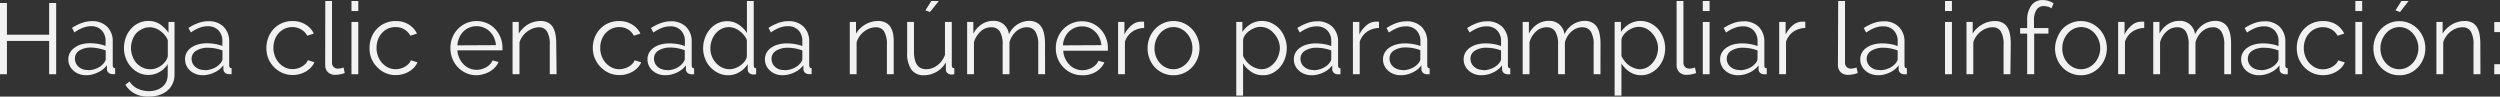 <svg xmlns="http://www.w3.org/2000/svg" viewBox="0 0 498.48 19.26"><rect x="0" y="0" width="498.48" height="19.26" fill="#333333" stroke="none"/><g id="Capa_2" data-name="Capa 2"><g id="Capa_1-2" data-name="Capa 1"><path d="M13,2.9V17.1H11.6V10.46H3.18V17.1H1.8V2.9H3.18V9.22H11.6V2.9Z" transform="translate(-1.8 -2.3)" fill="#f2f2f2"/><path d="M19,17.3a4,4,0,0,1-1.46-.25,3.46,3.46,0,0,1-1.13-.69,3.08,3.08,0,0,1-.73-1,3,3,0,0,1-.26-1.22,2.73,2.73,0,0,1,.32-1.31,3,3,0,0,1,.9-1A4.36,4.36,0,0,1,18,11.15a6.69,6.69,0,0,1,1.79-.23,9.89,9.89,0,0,1,1.6.14,7,7,0,0,1,1.46.4v-.94a3,3,0,0,0-.79-2.19A2.85,2.85,0,0,0,20,7.52a4.67,4.67,0,0,0-1.67.32,7.86,7.86,0,0,0-1.69.92l-.48-.9a9.34,9.34,0,0,1,2-1,5.88,5.88,0,0,1,2-.34,4.14,4.14,0,0,1,3,1.1,4.05,4.05,0,0,1,1.12,3v4.7c0,.37.16.56.48.56v1.2l-.3,0h-.24a1.21,1.21,0,0,1-.73-.24,1,1,0,0,1-.37-.72l0-.82a4.54,4.54,0,0,1-1.79,1.43A5.34,5.34,0,0,1,19,17.3Zm.34-1a4.41,4.41,0,0,0,1.79-.39,3.57,3.57,0,0,0,1.41-1.07,2.55,2.55,0,0,0,.24-.39.87.87,0,0,0,.1-.39v-1.7a8.27,8.27,0,0,0-1.42-.4A8,8,0,0,0,20,11.78a4.33,4.33,0,0,0-2.37.59A1.84,1.84,0,0,0,16.74,14a2.14,2.14,0,0,0,.16.82,2.05,2.05,0,0,0,.49.72,2.57,2.57,0,0,0,.81.52A3,3,0,0,0,19.34,16.26Z" transform="translate(-1.8 -2.3)" fill="#f2f2f2"/><path d="M31.42,17.24a4.29,4.29,0,0,1-2-.45,5.13,5.13,0,0,1-1.54-1.19,5.48,5.48,0,0,1-1-1.7,5.59,5.59,0,0,1-.36-2,6.25,6.25,0,0,1,.35-2.07,5.18,5.18,0,0,1,1-1.73,4.91,4.91,0,0,1,1.53-1.18,4.42,4.42,0,0,1,2-.44,4,4,0,0,1,2.32.67,6.58,6.58,0,0,1,1.68,1.69V6.68H36.6V17.14a4.29,4.29,0,0,1-.41,1.91,4.07,4.07,0,0,1-1.1,1.39,4.75,4.75,0,0,1-1.63.84,6.82,6.82,0,0,1-2,.28,5.64,5.64,0,0,1-2.88-.64,5.14,5.14,0,0,1-1.78-1.72l.84-.66A3.69,3.69,0,0,0,29.3,20a5.21,5.21,0,0,0,2.18.47,4.94,4.94,0,0,0,1.45-.21,3.59,3.59,0,0,0,1.2-.62,2.9,2.9,0,0,0,.81-1,3.38,3.38,0,0,0,.3-1.47V15.08a4.47,4.47,0,0,1-1.65,1.58A4.33,4.33,0,0,1,31.42,17.24Zm.38-1.14A3.24,3.24,0,0,0,33,15.88a4,4,0,0,0,1.84-1.42,2.7,2.7,0,0,0,.42-.94V10.3a4.05,4.05,0,0,0-.61-1,4.49,4.49,0,0,0-.87-.82,4.05,4.05,0,0,0-1-.54,3.34,3.34,0,0,0-1.11-.2,3.16,3.16,0,0,0-1.56.37A3.88,3.88,0,0,0,28.9,9a4.35,4.35,0,0,0-.73,1.36,4.82,4.82,0,0,0-.25,1.54,4.33,4.33,0,0,0,.3,1.6A4.19,4.19,0,0,0,29,14.87a3.91,3.91,0,0,0,1.23.9A3.56,3.56,0,0,0,31.8,16.1Z" transform="translate(-1.8 -2.3)" fill="#f2f2f2"/><path d="M42.28,17.3a4,4,0,0,1-1.46-.25,3.46,3.46,0,0,1-1.13-.69,3.08,3.08,0,0,1-.73-1,3,3,0,0,1-.26-1.22A2.73,2.73,0,0,1,39,12.81a3,3,0,0,1,.9-1,4.36,4.36,0,0,1,1.39-.65,6.69,6.69,0,0,1,1.79-.23,9.89,9.89,0,0,1,1.6.14,7,7,0,0,1,1.46.4v-.94a3,3,0,0,0-.79-2.19,2.85,2.85,0,0,0-2.13-.81,4.67,4.67,0,0,0-1.67.32,7.86,7.86,0,0,0-1.69.92l-.48-.9a9.34,9.34,0,0,1,2-1,5.88,5.88,0,0,1,2-.34,4.14,4.14,0,0,1,3,1.1,4.05,4.05,0,0,1,1.12,3v4.7c0,.37.16.56.48.56v1.2l-.3,0h-.24a1.21,1.21,0,0,1-.73-.24,1,1,0,0,1-.37-.72l0-.82a4.54,4.54,0,0,1-1.79,1.43A5.34,5.34,0,0,1,42.28,17.3Zm.34-1a4.41,4.41,0,0,0,1.79-.39,3.57,3.57,0,0,0,1.41-1.07,2.55,2.55,0,0,0,.24-.39.87.87,0,0,0,.1-.39v-1.7a8.27,8.27,0,0,0-1.42-.4,8,8,0,0,0-1.44-.14,4.33,4.33,0,0,0-2.37.59A1.84,1.84,0,0,0,40,14a2.14,2.14,0,0,0,.16.82,2.05,2.05,0,0,0,.49.72,2.57,2.57,0,0,0,.81.52A3,3,0,0,0,42.62,16.26Z" transform="translate(-1.8 -2.3)" fill="#f2f2f2"/><path d="M54.92,11.86a5.77,5.77,0,0,1,.38-2.08,5.21,5.21,0,0,1,1.07-1.71A5,5,0,0,1,58,6.92a5.24,5.24,0,0,1,2.12-.42,4.82,4.82,0,0,1,2.58.67A4.32,4.32,0,0,1,64.38,9l-1.32.42a3.19,3.19,0,0,0-1.22-1.25A3.42,3.42,0,0,0,60.1,7.7,3.56,3.56,0,0,0,58.61,8a3.7,3.7,0,0,0-1.2.87,3.94,3.94,0,0,0-.8,1.31,4.71,4.71,0,0,0-.29,1.66,4.57,4.57,0,0,0,.3,1.66,4.18,4.18,0,0,0,.82,1.35,3.94,3.94,0,0,0,1.21.9,3.36,3.36,0,0,0,1.47.33,3.76,3.76,0,0,0,1-.14,3.52,3.52,0,0,0,.91-.39,3.48,3.48,0,0,0,.72-.57,1.83,1.83,0,0,0,.42-.68l1.32.4a3.48,3.48,0,0,1-.64,1,4.42,4.42,0,0,1-1,.82,5.1,5.1,0,0,1-1.26.54,5.25,5.25,0,0,1-1.43.19,5,5,0,0,1-2.1-.43,5.18,5.18,0,0,1-1.66-1.18A5.46,5.46,0,0,1,55.31,14,5.6,5.6,0,0,1,54.92,11.86Z" transform="translate(-1.8 -2.3)" fill="#f2f2f2"/><path d="M66.66,2.5H68V14.74a1.26,1.26,0,0,0,.32.91,1.19,1.19,0,0,0,.9.33,2.68,2.68,0,0,0,.52-.06,3.05,3.05,0,0,0,.56-.16l.24,1.1a4.37,4.37,0,0,1-.93.26,5.12,5.12,0,0,1-.95.1,2,2,0,0,1-1.48-.53,2,2,0,0,1-.54-1.49Z" transform="translate(-1.8 -2.3)" fill="#f2f2f2"/><path d="M71.88,4.5v-2h1.36v2Zm0,12.6V6.68h1.36V17.1Z" transform="translate(-1.8 -2.3)" fill="#f2f2f2"/><path d="M75.48,11.86a5.77,5.77,0,0,1,.38-2.08,5.21,5.21,0,0,1,1.07-1.71,5,5,0,0,1,1.65-1.15A5.24,5.24,0,0,1,80.7,6.5a4.82,4.82,0,0,1,2.58.67A4.32,4.32,0,0,1,84.94,9l-1.32.42A3.19,3.19,0,0,0,82.4,8.15a3.42,3.42,0,0,0-1.74-.45A3.56,3.56,0,0,0,79.17,8a3.7,3.7,0,0,0-1.2.87,3.94,3.94,0,0,0-.8,1.31,4.71,4.71,0,0,0-.29,1.66,4.57,4.57,0,0,0,.3,1.66A4.18,4.18,0,0,0,78,14.87a3.94,3.94,0,0,0,1.21.9,3.36,3.36,0,0,0,1.47.33,3.76,3.76,0,0,0,1-.14,3.52,3.52,0,0,0,.91-.39A3.48,3.48,0,0,0,83.3,15a1.83,1.83,0,0,0,.42-.68l1.32.4a3.48,3.48,0,0,1-.64,1,4.42,4.42,0,0,1-1,.82,5.1,5.1,0,0,1-1.26.54,5.25,5.25,0,0,1-1.43.19,5,5,0,0,1-2.1-.43A5.18,5.18,0,0,1,77,15.69,5.46,5.46,0,0,1,75.87,14,5.6,5.6,0,0,1,75.48,11.86Z" transform="translate(-1.8 -2.3)" fill="#f2f2f2"/><path d="M96.84,17.3a5,5,0,0,1-2.1-.43,5.18,5.18,0,0,1-1.66-1.18A5.46,5.46,0,0,1,92,14a5.6,5.6,0,0,1-.39-2.1A5.52,5.52,0,0,1,92,9.79a5.21,5.21,0,0,1,1.09-1.7,5.35,5.35,0,0,1,1.65-1.16,5.29,5.29,0,0,1,4.18,0,5.07,5.07,0,0,1,1.63,1.17,5.42,5.42,0,0,1,1.06,1.7,5.56,5.56,0,0,1,.38,2c0,.11,0,.21,0,.32a1.64,1.64,0,0,1,0,.22H93a4.37,4.37,0,0,0,.39,1.55,4.46,4.46,0,0,0,.84,1.23,3.55,3.55,0,0,0,1.18.81,3.62,3.62,0,0,0,1.43.29,3.86,3.86,0,0,0,1-.14,4,4,0,0,0,.92-.38,3.31,3.31,0,0,0,.75-.59,2.58,2.58,0,0,0,.51-.77l1.18.32a3.45,3.45,0,0,1-.68,1.05,4.59,4.59,0,0,1-1,.82,5.24,5.24,0,0,1-1.28.54A5.37,5.37,0,0,1,96.84,17.3Zm3.84-6a4.21,4.21,0,0,0-.39-1.53,4.12,4.12,0,0,0-.84-1.19,3.84,3.84,0,0,0-1.19-.78,3.84,3.84,0,0,0-2.88,0,3.7,3.7,0,0,0-2,2A4.46,4.46,0,0,0,93,11.34Z" transform="translate(-1.8 -2.3)" fill="#f2f2f2"/><path d="M112.78,17.1h-1.36V11.28a5.16,5.16,0,0,0-.54-2.7,1.85,1.85,0,0,0-1.68-.84A3.39,3.39,0,0,0,108,8a4.25,4.25,0,0,0-1.12.62,4.32,4.32,0,0,0-.91.95,4.14,4.14,0,0,0-.59,1.19V17.1H104V6.68h1.24V9a4.87,4.87,0,0,1,.79-1,5.24,5.24,0,0,1,1-.81,5.11,5.11,0,0,1,1.23-.52,5,5,0,0,1,1.35-.18,3.08,3.08,0,0,1,1.47.32,2.48,2.48,0,0,1,.95.9,4.24,4.24,0,0,1,.52,1.42,9.69,9.69,0,0,1,.16,1.86Z" transform="translate(-1.8 -2.3)" fill="#f2f2f2"/><path d="M120,11.86a5.77,5.77,0,0,1,.38-2.08,5.21,5.21,0,0,1,1.07-1.71,5,5,0,0,1,1.65-1.15,5.24,5.24,0,0,1,2.12-.42,4.82,4.82,0,0,1,2.58.67A4.32,4.32,0,0,1,129.5,9l-1.32.42A3.19,3.19,0,0,0,127,8.15a3.42,3.42,0,0,0-1.74-.45,3.56,3.56,0,0,0-1.49.32,3.7,3.7,0,0,0-1.2.87,3.94,3.94,0,0,0-.8,1.31,4.71,4.71,0,0,0-.29,1.66,4.57,4.57,0,0,0,.3,1.66,4.18,4.18,0,0,0,.82,1.35,3.94,3.94,0,0,0,1.21.9,3.36,3.36,0,0,0,1.47.33,3.76,3.76,0,0,0,1-.14,3.52,3.52,0,0,0,.91-.39,3.48,3.48,0,0,0,.72-.57,1.83,1.83,0,0,0,.42-.68l1.32.4a3.48,3.48,0,0,1-.64,1,4.42,4.42,0,0,1-1,.82,5.1,5.1,0,0,1-1.26.54,5.25,5.25,0,0,1-1.43.19,5,5,0,0,1-2.1-.43,5.18,5.18,0,0,1-1.66-1.18A5.46,5.46,0,0,1,120.43,14,5.6,5.6,0,0,1,120,11.86Z" transform="translate(-1.8 -2.3)" fill="#f2f2f2"/><path d="M134.48,17.3a4,4,0,0,1-1.46-.25,3.46,3.46,0,0,1-1.13-.69,3.08,3.08,0,0,1-.73-1,3,3,0,0,1-.26-1.22,2.73,2.73,0,0,1,.32-1.31,3,3,0,0,1,.9-1,4.36,4.36,0,0,1,1.39-.65,6.69,6.69,0,0,1,1.79-.23,9.89,9.89,0,0,1,1.6.14,7,7,0,0,1,1.46.4v-.94a3,3,0,0,0-.79-2.19,2.85,2.85,0,0,0-2.13-.81,4.67,4.67,0,0,0-1.67.32,7.86,7.86,0,0,0-1.69.92l-.48-.9a9.34,9.34,0,0,1,2-1,5.88,5.88,0,0,1,2-.34,4.14,4.14,0,0,1,3,1.1,4.05,4.05,0,0,1,1.12,3v4.7c0,.37.16.56.48.56v1.2l-.3,0h-.24a1.21,1.21,0,0,1-.73-.24,1,1,0,0,1-.37-.72l0-.82a4.54,4.54,0,0,1-1.79,1.43A5.34,5.34,0,0,1,134.48,17.3Zm.34-1a4.41,4.41,0,0,0,1.79-.39A3.57,3.57,0,0,0,138,14.8a2.55,2.55,0,0,0,.24-.39.87.87,0,0,0,.1-.39v-1.7a8.27,8.27,0,0,0-1.42-.4,8,8,0,0,0-1.44-.14,4.33,4.33,0,0,0-2.37.59,1.84,1.84,0,0,0-.91,1.63,2.14,2.14,0,0,0,.16.82,2.05,2.05,0,0,0,.49.72,2.57,2.57,0,0,0,.81.52A3,3,0,0,0,134.82,16.26Z" transform="translate(-1.8 -2.3)" fill="#f2f2f2"/><path d="M147,17.3a4.48,4.48,0,0,1-2-.45,5.25,5.25,0,0,1-2.63-2.9,5.58,5.58,0,0,1-.37-2,6.08,6.08,0,0,1,.36-2.09,5.55,5.55,0,0,1,1-1.73,4.76,4.76,0,0,1,1.5-1.17,4.22,4.22,0,0,1,1.91-.43,4.08,4.08,0,0,1,2.34.69,5.47,5.47,0,0,1,1.62,1.67V2.5h1.36V15.34c0,.37.16.56.48.56v1.2a3.36,3.36,0,0,1-.54.06,1.19,1.19,0,0,1-.82-.29.9.9,0,0,1-.32-.69v-1.1a4.77,4.77,0,0,1-1.69,1.62A4.35,4.35,0,0,1,147,17.3Zm.28-1.2a3.36,3.36,0,0,0,1.09-.2,4.27,4.27,0,0,0,1.06-.55,3.9,3.9,0,0,0,.85-.82,2.12,2.12,0,0,0,.44-1V10.3a3.34,3.34,0,0,0-.59-1,5,5,0,0,0-.88-.83,4,4,0,0,0-1-.56,3.27,3.27,0,0,0-2.62.16,3.74,3.74,0,0,0-1.17.95,4.43,4.43,0,0,0-.75,1.35,4.66,4.66,0,0,0-.27,1.56,4.33,4.33,0,0,0,.3,1.6,4.19,4.19,0,0,0,.82,1.33,4.1,4.1,0,0,0,1.23.91A3.43,3.43,0,0,0,147.28,16.1Z" transform="translate(-1.8 -2.3)" fill="#f2f2f2"/><path d="M157.9,17.3a4,4,0,0,1-1.46-.25,3.46,3.46,0,0,1-1.13-.69,3.08,3.08,0,0,1-.73-1,3,3,0,0,1-.26-1.22,2.73,2.73,0,0,1,.32-1.31,3,3,0,0,1,.9-1,4.36,4.36,0,0,1,1.39-.65,6.69,6.69,0,0,1,1.79-.23,9.89,9.89,0,0,1,1.6.14,7,7,0,0,1,1.46.4v-.94A3,3,0,0,0,161,8.33a2.85,2.85,0,0,0-2.13-.81,4.67,4.67,0,0,0-1.67.32,7.86,7.86,0,0,0-1.69.92l-.48-.9a9.34,9.34,0,0,1,2-1,5.88,5.88,0,0,1,2-.34,4.14,4.14,0,0,1,3,1.1,4.05,4.05,0,0,1,1.12,3v4.7c0,.37.16.56.48.56v1.2l-.3,0h-.24a1.21,1.21,0,0,1-.73-.24,1,1,0,0,1-.37-.72l0-.82a4.54,4.54,0,0,1-1.79,1.43A5.34,5.34,0,0,1,157.9,17.3Zm.34-1a4.41,4.41,0,0,0,1.79-.39,3.57,3.57,0,0,0,1.41-1.07,2.55,2.55,0,0,0,.24-.39.87.87,0,0,0,.1-.39v-1.7a8.27,8.27,0,0,0-1.42-.4,8,8,0,0,0-1.44-.14,4.33,4.33,0,0,0-2.37.59,1.84,1.84,0,0,0-.91,1.63,2.14,2.14,0,0,0,.16.82,2.05,2.05,0,0,0,.49.72,2.57,2.57,0,0,0,.81.52A3,3,0,0,0,158.24,16.26Z" transform="translate(-1.8 -2.3)" fill="#f2f2f2"/><path d="M180,17.1h-1.36V11.28a5.16,5.16,0,0,0-.54-2.7,1.85,1.85,0,0,0-1.68-.84,3.39,3.39,0,0,0-1.2.22,4.25,4.25,0,0,0-1.12.62,4.32,4.32,0,0,0-.91.95,4.14,4.14,0,0,0-.59,1.19V17.1h-1.36V6.68h1.24V9a4.87,4.87,0,0,1,.79-1,5.24,5.24,0,0,1,1.05-.81,5.11,5.11,0,0,1,1.23-.52,5,5,0,0,1,1.35-.18,3.08,3.08,0,0,1,1.47.32,2.48,2.48,0,0,1,1,.9,4.24,4.24,0,0,1,.52,1.42A9.69,9.69,0,0,1,180,11Z" transform="translate(-1.8 -2.3)" fill="#f2f2f2"/><path d="M186,17.3a2.91,2.91,0,0,1-2.48-1.13,5.62,5.62,0,0,1-.84-3.37V6.68h1.36v5.88c0,2.36.81,3.54,2.42,3.54a3.69,3.69,0,0,0,2.25-.78,4.42,4.42,0,0,0,.88-.9,4.59,4.59,0,0,0,.63-1.18V6.68h1.36v8.66c0,.37.17.56.5.56v1.2a4.44,4.44,0,0,1-.56.06,1.16,1.16,0,0,1-.79-.28.89.89,0,0,1-.33-.7V14.74a5.11,5.11,0,0,1-1.86,1.89A5,5,0,0,1,186,17.3Zm1.22-12.6-.9-.34,1.18-1.86H189Z" transform="translate(-1.8 -2.3)" fill="#f2f2f2"/><path d="M210.18,17.1h-1.36V11.28a4.94,4.94,0,0,0-.57-2.68,1.94,1.94,0,0,0-1.73-.86,2.85,2.85,0,0,0-1.13.22,3.52,3.52,0,0,0-1,.62,4.34,4.34,0,0,0-.79.95,4.52,4.52,0,0,0-.52,1.21V17.1h-1.36V11.28a5,5,0,0,0-.56-2.7,1.92,1.92,0,0,0-1.72-.84,3,3,0,0,0-2.1.82A4.65,4.65,0,0,0,196,10.72V17.1h-1.36V6.68h1.24V9a5,5,0,0,1,1.68-1.87,4.12,4.12,0,0,1,2.3-.67,3,3,0,0,1,2.12.74,3.13,3.13,0,0,1,1,1.94,4.46,4.46,0,0,1,4-2.68,3.19,3.19,0,0,1,1.47.32,2.52,2.52,0,0,1,1,.91A4.12,4.12,0,0,1,210,9.15a9.47,9.47,0,0,1,.17,1.85Z" transform="translate(-1.8 -2.3)" fill="#f2f2f2"/><path d="M217.56,17.3a5,5,0,0,1-2.1-.43,5.18,5.18,0,0,1-1.66-1.18A5.46,5.46,0,0,1,212.71,14a5.6,5.6,0,0,1-.39-2.1,5.52,5.52,0,0,1,.39-2.07,5.24,5.24,0,0,1,2.74-2.86,5.29,5.29,0,0,1,4.18,0,5.07,5.07,0,0,1,1.63,1.17,5.49,5.49,0,0,1,1.44,3.74c0,.11,0,.21,0,.32a1.64,1.64,0,0,1,0,.22h-8.9a4.37,4.37,0,0,0,.39,1.55,4.46,4.46,0,0,0,.84,1.23,3.55,3.55,0,0,0,1.18.81,3.62,3.62,0,0,0,1.43.29,3.86,3.86,0,0,0,1-.14,4,4,0,0,0,.92-.38,3.31,3.31,0,0,0,.75-.59,2.58,2.58,0,0,0,.51-.77l1.18.32a3.45,3.45,0,0,1-.68,1.05,4.59,4.59,0,0,1-1,.82,5.24,5.24,0,0,1-1.28.54A5.37,5.37,0,0,1,217.56,17.3Zm3.84-6A4.21,4.21,0,0,0,221,9.81a4.12,4.12,0,0,0-.84-1.19A3.84,3.84,0,0,0,219,7.84a3.73,3.73,0,0,0-1.44-.28,3.66,3.66,0,0,0-1.44.28,3.84,3.84,0,0,0-1.19.78,3.65,3.65,0,0,0-.82,1.2,4.46,4.46,0,0,0-.37,1.52Z" transform="translate(-1.8 -2.3)" fill="#f2f2f2"/><path d="M229.94,7.88a4.3,4.3,0,0,0-2.4.76,3.83,3.83,0,0,0-1.44,2V17.1h-1.36V6.68H226v2.5a5.5,5.5,0,0,1,1.42-1.83,2.89,2.89,0,0,1,1.9-.73h.34l.26,0Z" transform="translate(-1.8 -2.3)" fill="#f2f2f2"/><path d="M235.78,17.3a5,5,0,0,1-2.09-.43,5.11,5.11,0,0,1-1.64-1.17A5.25,5.25,0,0,1,231,14a5.71,5.71,0,0,1-.38-2.06A5.57,5.57,0,0,1,231,9.84a5.45,5.45,0,0,1,1.08-1.72,5.14,5.14,0,0,1,1.64-1.18,4.89,4.89,0,0,1,2.07-.44,5,5,0,0,1,2.07.44,5.25,5.25,0,0,1,1.64,1.18,5.45,5.45,0,0,1,1.08,1.72,5.57,5.57,0,0,1,.39,2.08,5.51,5.51,0,0,1-.39,2.06,5.45,5.45,0,0,1-1.08,1.72,5.22,5.22,0,0,1-1.64,1.17A5,5,0,0,1,235.78,17.3ZM232,11.94a4.33,4.33,0,0,0,.29,1.63,4.2,4.2,0,0,0,.8,1.32,3.62,3.62,0,0,0,1.2.89,3.5,3.5,0,0,0,1.47.32,3.36,3.36,0,0,0,1.47-.33,3.94,3.94,0,0,0,1.21-.9,4.19,4.19,0,0,0,.82-1.33,4.61,4.61,0,0,0,0-3.27,4.24,4.24,0,0,0-.82-1.34,4,4,0,0,0-1.2-.9,3.29,3.29,0,0,0-1.46-.33,3.36,3.36,0,0,0-1.47.33,3.67,3.67,0,0,0-1.2.91,4.58,4.58,0,0,0-.81,1.35A4.48,4.48,0,0,0,232,11.94Z" transform="translate(-1.8 -2.3)" fill="#f2f2f2"/><path d="M253.64,17.3a4.14,4.14,0,0,1-2.34-.67,5.29,5.29,0,0,1-1.64-1.69v6.42H248.3V6.68h1.22v2a5.15,5.15,0,0,1,1.66-1.59,4.22,4.22,0,0,1,2.22-.61,4.44,4.44,0,0,1,2,.45A5,5,0,0,1,257,8.15a5.67,5.67,0,0,1,1,1.73,5.6,5.6,0,0,1,.37,2A6.22,6.22,0,0,1,258,14a5.37,5.37,0,0,1-1,1.72,4.76,4.76,0,0,1-1.5,1.17A4.22,4.22,0,0,1,253.64,17.3Zm-.38-1.2a3.19,3.19,0,0,0,1.52-.36,4,4,0,0,0,1.17-1,4.1,4.1,0,0,0,.75-1.34A4.8,4.8,0,0,0,257,11.9,4.42,4.42,0,0,0,255.84,9,4,4,0,0,0,254.61,8a3.43,3.43,0,0,0-1.53-.34,3,3,0,0,0-1.08.21,4.89,4.89,0,0,0-1.06.56,3.68,3.68,0,0,0-.85.82,2.18,2.18,0,0,0-.43,1v3.2a4.73,4.73,0,0,0,.61,1,4.4,4.4,0,0,0,.84.83,3.86,3.86,0,0,0,1,.55A3.36,3.36,0,0,0,253.26,16.1Z" transform="translate(-1.8 -2.3)" fill="#f2f2f2"/><path d="M263.36,17.3a4,4,0,0,1-1.46-.25,3.46,3.46,0,0,1-1.13-.69,3.08,3.08,0,0,1-.73-1,3,3,0,0,1-.26-1.22,2.73,2.73,0,0,1,.32-1.31,3,3,0,0,1,.9-1,4.36,4.36,0,0,1,1.39-.65,6.69,6.69,0,0,1,1.79-.23,9.89,9.89,0,0,1,1.6.14,7,7,0,0,1,1.46.4v-.94a3,3,0,0,0-.79-2.19,2.85,2.85,0,0,0-2.13-.81,4.67,4.67,0,0,0-1.67.32,7.86,7.86,0,0,0-1.69.92l-.48-.9a9.34,9.34,0,0,1,2-1,5.88,5.88,0,0,1,2-.34,4.14,4.14,0,0,1,3,1.1,4.05,4.05,0,0,1,1.12,3v4.7c0,.37.16.56.48.56v1.2l-.3,0h-.24a1.21,1.21,0,0,1-.73-.24,1,1,0,0,1-.37-.72l0-.82a4.54,4.54,0,0,1-1.79,1.43A5.34,5.34,0,0,1,263.36,17.3Zm.34-1a4.41,4.41,0,0,0,1.79-.39,3.57,3.57,0,0,0,1.41-1.07,2.55,2.55,0,0,0,.24-.39.87.87,0,0,0,.1-.39v-1.7a8.27,8.27,0,0,0-1.42-.4,8,8,0,0,0-1.44-.14,4.33,4.33,0,0,0-2.37.59A1.84,1.84,0,0,0,261.1,14a2.14,2.14,0,0,0,.16.82,2.05,2.05,0,0,0,.49.72,2.57,2.57,0,0,0,.81.52A3,3,0,0,0,263.7,16.26Z" transform="translate(-1.8 -2.3)" fill="#f2f2f2"/><path d="M276.76,7.88a4.3,4.3,0,0,0-2.4.76,3.83,3.83,0,0,0-1.44,2V17.1h-1.36V6.68h1.28v2.5a5.5,5.5,0,0,1,1.42-1.83,2.91,2.91,0,0,1,1.9-.73h.34l.26,0Z" transform="translate(-1.8 -2.3)" fill="#f2f2f2"/><path d="M281.14,17.3a4,4,0,0,1-1.46-.25,3.46,3.46,0,0,1-1.13-.69,2.94,2.94,0,0,1-.73-1,3,3,0,0,1-.26-1.22,2.73,2.73,0,0,1,.32-1.31,3,3,0,0,1,.9-1,4.36,4.36,0,0,1,1.39-.65,6.69,6.69,0,0,1,1.79-.23,9.89,9.89,0,0,1,1.6.14,7,7,0,0,1,1.46.4v-.94a3,3,0,0,0-.79-2.19,2.85,2.85,0,0,0-2.13-.81,4.67,4.67,0,0,0-1.67.32,7.86,7.86,0,0,0-1.69.92l-.48-.9a9.34,9.34,0,0,1,2-1,5.84,5.84,0,0,1,2-.34,4.15,4.15,0,0,1,3,1.1,4.09,4.09,0,0,1,1.12,3v4.7c0,.37.16.56.48.56v1.2l-.3,0h-.24a1.21,1.21,0,0,1-.73-.24,1,1,0,0,1-.37-.72l0-.82a4.54,4.54,0,0,1-1.79,1.43A5.34,5.34,0,0,1,281.14,17.3Zm.34-1a4.45,4.45,0,0,0,1.79-.39,3.57,3.57,0,0,0,1.41-1.07,2.55,2.55,0,0,0,.24-.39A1,1,0,0,0,285,14v-1.7a8.54,8.54,0,0,0-1.42-.4,8,8,0,0,0-1.44-.14,4.33,4.33,0,0,0-2.37.59,1.84,1.84,0,0,0-.91,1.63,2.14,2.14,0,0,0,.16.82,2.05,2.05,0,0,0,.49.72,2.57,2.57,0,0,0,.81.52A3,3,0,0,0,281.48,16.26Z" transform="translate(-1.8 -2.3)" fill="#f2f2f2"/><path d="M297.22,17.3a4,4,0,0,1-1.46-.25,3.46,3.46,0,0,1-1.13-.69,2.94,2.94,0,0,1-.73-1,3,3,0,0,1-.26-1.22,2.73,2.73,0,0,1,.32-1.31,3,3,0,0,1,.9-1,4.36,4.36,0,0,1,1.39-.65,6.69,6.69,0,0,1,1.79-.23,9.89,9.89,0,0,1,1.6.14,7,7,0,0,1,1.46.4v-.94a3,3,0,0,0-.79-2.19,2.85,2.85,0,0,0-2.13-.81,4.67,4.67,0,0,0-1.67.32,7.86,7.86,0,0,0-1.69.92l-.48-.9a9.34,9.34,0,0,1,2-1,5.88,5.88,0,0,1,2-.34,4.14,4.14,0,0,1,3,1.1,4.05,4.05,0,0,1,1.12,3v4.7c0,.37.16.56.48.56v1.2l-.3,0h-.24a1.21,1.21,0,0,1-.73-.24,1,1,0,0,1-.37-.72l0-.82a4.54,4.54,0,0,1-1.79,1.43A5.34,5.34,0,0,1,297.22,17.3Zm.34-1a4.45,4.45,0,0,0,1.79-.39,3.57,3.57,0,0,0,1.41-1.07,2.55,2.55,0,0,0,.24-.39,1,1,0,0,0,.1-.39v-1.7a8.27,8.27,0,0,0-1.42-.4,8,8,0,0,0-1.44-.14,4.33,4.33,0,0,0-2.37.59A1.84,1.84,0,0,0,295,14a2.14,2.14,0,0,0,.16.82,2.05,2.05,0,0,0,.49.72,2.57,2.57,0,0,0,.81.52A3,3,0,0,0,297.56,16.26Z" transform="translate(-1.8 -2.3)" fill="#f2f2f2"/><path d="M320.92,17.1h-1.36V11.28A4.94,4.94,0,0,0,319,8.6a1.94,1.94,0,0,0-1.73-.86,2.85,2.85,0,0,0-1.13.22,3.38,3.38,0,0,0-1,.62,4.34,4.34,0,0,0-.79.95,4.52,4.52,0,0,0-.52,1.21V17.1h-1.36V11.28a5,5,0,0,0-.56-2.7,1.93,1.93,0,0,0-1.72-.84,3,3,0,0,0-2.1.82,4.5,4.5,0,0,0-1.32,2.16V17.1h-1.36V6.68h1.24V9a5,5,0,0,1,1.68-1.87,4.12,4.12,0,0,1,2.3-.67,3,3,0,0,1,2.12.74,3.13,3.13,0,0,1,1,1.94,4.46,4.46,0,0,1,4-2.68,3.19,3.19,0,0,1,1.47.32,2.52,2.52,0,0,1,1,.91,4.12,4.12,0,0,1,.54,1.42,9.47,9.47,0,0,1,.17,1.85Z" transform="translate(-1.8 -2.3)" fill="#f2f2f2"/><path d="M329.08,17.3a4.14,4.14,0,0,1-2.34-.67,5.29,5.29,0,0,1-1.64-1.69v6.42h-1.36V6.68H325v2a5.05,5.05,0,0,1,1.66-1.59,4.22,4.22,0,0,1,2.22-.61,4.44,4.44,0,0,1,2,.45,5,5,0,0,1,1.57,1.2,5.67,5.67,0,0,1,1,1.73,5.82,5.82,0,0,1,.37,2,6.22,6.22,0,0,1-.34,2.08,5.37,5.37,0,0,1-1,1.72,4.76,4.76,0,0,1-1.5,1.17A4.22,4.22,0,0,1,329.08,17.3Zm-.38-1.2a3.22,3.22,0,0,0,1.52-.36,4,4,0,0,0,1.17-1,4.5,4.5,0,0,0,.75-1.34,4.8,4.8,0,0,0,.26-1.55A4.42,4.42,0,0,0,331.28,9,4,4,0,0,0,330.05,8a3.49,3.49,0,0,0-1.53-.34,3,3,0,0,0-1.08.21,4.67,4.67,0,0,0-1.06.56,3.5,3.5,0,0,0-.85.82,2.08,2.08,0,0,0-.43,1v3.2a4.73,4.73,0,0,0,.61,1,4.13,4.13,0,0,0,.84.83,3.86,3.86,0,0,0,1,.55A3.36,3.36,0,0,0,328.7,16.1Z" transform="translate(-1.8 -2.3)" fill="#f2f2f2"/><path d="M336.1,2.5h1.36V14.74a1.22,1.22,0,0,0,.32.91,1.19,1.19,0,0,0,.9.33,2.76,2.76,0,0,0,.52-.06,3.3,3.3,0,0,0,.56-.16l.24,1.1a4.74,4.74,0,0,1-.93.26,5.2,5.2,0,0,1-.95.1,2,2,0,0,1-1.48-.53,2,2,0,0,1-.54-1.49Z" transform="translate(-1.8 -2.3)" fill="#f2f2f2"/><path d="M341.32,4.5v-2h1.36v2Zm0,12.6V6.68h1.36V17.1Z" transform="translate(-1.8 -2.3)" fill="#f2f2f2"/><path d="M348.36,17.3a4,4,0,0,1-1.46-.25,3.46,3.46,0,0,1-1.13-.69,2.94,2.94,0,0,1-.73-1,2.85,2.85,0,0,1-.26-1.22,2.62,2.62,0,0,1,.32-1.31,3,3,0,0,1,.9-1,4.26,4.26,0,0,1,1.39-.65,6.64,6.64,0,0,1,1.79-.23,9.89,9.89,0,0,1,1.6.14,7.2,7.2,0,0,1,1.46.4v-.94a3,3,0,0,0-.79-2.19,2.85,2.85,0,0,0-2.13-.81,4.67,4.67,0,0,0-1.67.32,7.63,7.63,0,0,0-1.69.92l-.48-.9a9.34,9.34,0,0,1,2-1,5.84,5.84,0,0,1,2-.34,4.15,4.15,0,0,1,3,1.1,4.09,4.09,0,0,1,1.12,3v4.7c0,.37.16.56.48.56v1.2l-.3,0h-.24a1.21,1.21,0,0,1-.73-.24.92.92,0,0,1-.37-.72l0-.82a4.61,4.61,0,0,1-1.79,1.43A5.34,5.34,0,0,1,348.36,17.3Zm.34-1a4.45,4.45,0,0,0,1.79-.39,3.57,3.57,0,0,0,1.41-1.07,2.55,2.55,0,0,0,.24-.39,1,1,0,0,0,.1-.39v-1.7a8.54,8.54,0,0,0-1.42-.4,8.15,8.15,0,0,0-1.44-.14,4.29,4.29,0,0,0-2.37.59A1.84,1.84,0,0,0,346.1,14a2.14,2.14,0,0,0,.16.82,1.93,1.93,0,0,0,.49.72,2.57,2.57,0,0,0,.81.52A3,3,0,0,0,348.7,16.26Z" transform="translate(-1.8 -2.3)" fill="#f2f2f2"/><path d="M361.76,7.88a4.3,4.3,0,0,0-2.4.76,3.83,3.83,0,0,0-1.44,2V17.1h-1.36V6.68h1.28v2.5a5.5,5.5,0,0,1,1.42-1.83,2.89,2.89,0,0,1,1.9-.73h.34l.26,0Z" transform="translate(-1.8 -2.3)" fill="#f2f2f2"/><path d="M368.32,2.5h1.36V14.74a1.22,1.22,0,0,0,.32.91,1.19,1.19,0,0,0,.9.33,2.76,2.76,0,0,0,.52-.06,3.3,3.3,0,0,0,.56-.16l.24,1.1a4.74,4.74,0,0,1-.93.26,5.2,5.2,0,0,1-1,.1,2,2,0,0,1-1.48-.53,2,2,0,0,1-.54-1.49Z" transform="translate(-1.8 -2.3)" fill="#f2f2f2"/><path d="M376.3,17.3a4,4,0,0,1-1.46-.25,3.46,3.46,0,0,1-1.13-.69,2.94,2.94,0,0,1-.73-1,2.85,2.85,0,0,1-.26-1.22,2.62,2.62,0,0,1,.32-1.31,3,3,0,0,1,.9-1,4.26,4.26,0,0,1,1.39-.65,6.64,6.64,0,0,1,1.79-.23,9.89,9.89,0,0,1,1.6.14,7.2,7.2,0,0,1,1.46.4v-.94a3,3,0,0,0-.79-2.19,2.85,2.85,0,0,0-2.13-.81,4.67,4.67,0,0,0-1.67.32,7.63,7.63,0,0,0-1.69.92l-.48-.9a9.34,9.34,0,0,1,2-1,5.84,5.84,0,0,1,2-.34,4.15,4.15,0,0,1,3,1.1,4.09,4.09,0,0,1,1.12,3v4.7c0,.37.16.56.48.56v1.2l-.3,0h-.24a1.21,1.21,0,0,1-.73-.24.92.92,0,0,1-.37-.72l0-.82a4.61,4.61,0,0,1-1.79,1.43A5.34,5.34,0,0,1,376.3,17.3Zm.34-1a4.45,4.45,0,0,0,1.79-.39,3.57,3.57,0,0,0,1.41-1.07,2.55,2.55,0,0,0,.24-.39,1,1,0,0,0,.1-.39v-1.7a8.54,8.54,0,0,0-1.42-.4,8.15,8.15,0,0,0-1.44-.14,4.29,4.29,0,0,0-2.37.59A1.84,1.84,0,0,0,374,14a2.14,2.14,0,0,0,.16.82,1.93,1.93,0,0,0,.49.72,2.57,2.57,0,0,0,.81.52A3,3,0,0,0,376.64,16.26Z" transform="translate(-1.8 -2.3)" fill="#f2f2f2"/><path d="M389.62,4.5v-2H391v2Zm0,12.6V6.68H391V17.1Z" transform="translate(-1.8 -2.3)" fill="#f2f2f2"/><path d="M402.66,17.1H401.3V11.28a5.16,5.16,0,0,0-.54-2.7,1.85,1.85,0,0,0-1.68-.84,3.39,3.39,0,0,0-1.2.22,4.1,4.1,0,0,0-1.12.62,4.32,4.32,0,0,0-.91.95,4.14,4.14,0,0,0-.59,1.19V17.1H393.9V6.68h1.24V9a4.56,4.56,0,0,1,.79-1A5.24,5.24,0,0,1,397,7.2a4.79,4.79,0,0,1,1.23-.52,5,5,0,0,1,1.35-.18,3.13,3.13,0,0,1,1.47.32,2.48,2.48,0,0,1,1,.9,4.24,4.24,0,0,1,.52,1.42,10.57,10.57,0,0,1,.16,1.86Z" transform="translate(-1.8 -2.3)" fill="#f2f2f2"/><path d="M406,17.1V9H404.6V7.9H406V6.4a4.89,4.89,0,0,1,.82-3,2.66,2.66,0,0,1,2.26-1.09,4,4,0,0,1,1.18.18,3.57,3.57,0,0,1,1,.48l-.42,1a2,2,0,0,0-.69-.34,2.94,2.94,0,0,0-.81-.12,1.68,1.68,0,0,0-1.47.74,3.76,3.76,0,0,0-.51,2.14V7.9h2.88V9H407.4V17.1Z" transform="translate(-1.8 -2.3)" fill="#f2f2f2"/><path d="M416.74,17.3a5,5,0,0,1-2.09-.43A5.11,5.11,0,0,1,413,15.7,5.25,5.25,0,0,1,411.94,14a5.5,5.5,0,0,1-.38-2.06A5.57,5.57,0,0,1,412,9.84,5.45,5.45,0,0,1,413,8.12a5.14,5.14,0,0,1,1.64-1.18,4.89,4.89,0,0,1,2.07-.44,5,5,0,0,1,2.07.44,5.25,5.25,0,0,1,1.64,1.18,5.45,5.45,0,0,1,1.08,1.72,5.57,5.57,0,0,1,.39,2.08,5.51,5.51,0,0,1-.39,2.06,5.45,5.45,0,0,1-1.08,1.72,5.22,5.22,0,0,1-1.64,1.17A5,5,0,0,1,416.74,17.3ZM413,11.94a4.33,4.33,0,0,0,.29,1.63,4.2,4.2,0,0,0,.8,1.32,3.62,3.62,0,0,0,1.2.89,3.5,3.5,0,0,0,1.47.32,3.36,3.36,0,0,0,1.47-.33,3.94,3.94,0,0,0,1.21-.9,4.38,4.38,0,0,0,.82-1.33,4.49,4.49,0,0,0-.82-4.61,4,4,0,0,0-1.2-.9,3.32,3.32,0,0,0-1.46-.33,3.36,3.36,0,0,0-1.47.33,3.67,3.67,0,0,0-1.2.91,4.58,4.58,0,0,0-.81,1.35A4.48,4.48,0,0,0,413,11.94Z" transform="translate(-1.8 -2.3)" fill="#f2f2f2"/><path d="M429.34,7.88a4.3,4.3,0,0,0-2.4.76,3.83,3.83,0,0,0-1.44,2V17.1h-1.36V6.68h1.28v2.5a5.5,5.5,0,0,1,1.42-1.83,2.89,2.89,0,0,1,1.9-.73h.34l.26,0Z" transform="translate(-1.8 -2.3)" fill="#f2f2f2"/><path d="M446.66,17.1H445.3V11.28a4.94,4.94,0,0,0-.57-2.68A1.94,1.94,0,0,0,443,7.74a2.85,2.85,0,0,0-1.13.22,3.38,3.38,0,0,0-1,.62,4.08,4.08,0,0,0-.79.95,4.52,4.52,0,0,0-.52,1.21V17.1h-1.36V11.28a5,5,0,0,0-.56-2.7,1.93,1.93,0,0,0-1.72-.84,3,3,0,0,0-2.1.82,4.5,4.5,0,0,0-1.32,2.16V17.1h-1.36V6.68h1.24V9a4.84,4.84,0,0,1,1.68-1.87,4.12,4.12,0,0,1,2.3-.67,3,3,0,0,1,2.12.74,3.13,3.13,0,0,1,1,1.94,4.46,4.46,0,0,1,4-2.68,3.19,3.19,0,0,1,1.47.32,2.59,2.59,0,0,1,1,.91,4.57,4.57,0,0,1,.54,1.42,9.47,9.47,0,0,1,.17,1.85Z" transform="translate(-1.8 -2.3)" fill="#f2f2f2"/><path d="M452.24,17.3a4,4,0,0,1-1.46-.25,3.46,3.46,0,0,1-1.13-.69,2.94,2.94,0,0,1-.73-1,2.85,2.85,0,0,1-.26-1.22,2.62,2.62,0,0,1,.32-1.31,3,3,0,0,1,.9-1,4.26,4.26,0,0,1,1.39-.65,6.64,6.64,0,0,1,1.79-.23,9.89,9.89,0,0,1,1.6.14,7.2,7.2,0,0,1,1.46.4v-.94a3,3,0,0,0-.79-2.19,2.85,2.85,0,0,0-2.13-.81,4.67,4.67,0,0,0-1.67.32,7.63,7.63,0,0,0-1.69.92l-.48-.9a9.34,9.34,0,0,1,2-1,5.84,5.84,0,0,1,2-.34,4.15,4.15,0,0,1,3,1.1,4.09,4.09,0,0,1,1.12,3v4.7c0,.37.16.56.48.56v1.2l-.3,0h-.24a1.21,1.21,0,0,1-.73-.24.92.92,0,0,1-.37-.72l0-.82a4.61,4.61,0,0,1-1.79,1.43A5.34,5.34,0,0,1,452.24,17.3Zm.34-1a4.45,4.45,0,0,0,1.79-.39,3.57,3.57,0,0,0,1.41-1.07,2.55,2.55,0,0,0,.24-.39,1,1,0,0,0,.1-.39v-1.7a8.54,8.54,0,0,0-1.42-.4,8.15,8.15,0,0,0-1.44-.14,4.29,4.29,0,0,0-2.37.59A1.84,1.84,0,0,0,450,14a2.14,2.14,0,0,0,.16.82,1.93,1.93,0,0,0,.49.72,2.57,2.57,0,0,0,.81.52A3,3,0,0,0,452.58,16.26Z" transform="translate(-1.8 -2.3)" fill="#f2f2f2"/><path d="M459.76,11.86a5.57,5.57,0,0,1,.38-2.08,5.21,5.21,0,0,1,1.07-1.71,5,5,0,0,1,1.65-1.15A5.21,5.21,0,0,1,465,6.5a4.86,4.86,0,0,1,2.58.67A4.39,4.39,0,0,1,469.22,9l-1.32.42a3.26,3.26,0,0,0-1.22-1.25,3.42,3.42,0,0,0-1.74-.45,3.53,3.53,0,0,0-1.49.32,3.7,3.7,0,0,0-1.2.87,3.94,3.94,0,0,0-.8,1.31,4.49,4.49,0,0,0-.29,1.66,4.57,4.57,0,0,0,.3,1.66,4.18,4.18,0,0,0,.82,1.35,3.83,3.83,0,0,0,1.21.9,3.36,3.36,0,0,0,1.47.33,3.76,3.76,0,0,0,1-.14,3.68,3.68,0,0,0,.91-.39,3.48,3.48,0,0,0,.72-.57,1.83,1.83,0,0,0,.42-.68l1.32.4a3.48,3.48,0,0,1-.64,1,4.42,4.42,0,0,1-1,.82,5.1,5.1,0,0,1-1.26.54,5.25,5.25,0,0,1-1.43.19,5.06,5.06,0,0,1-3.76-1.61A5.46,5.46,0,0,1,460.15,14,5.6,5.6,0,0,1,459.76,11.86Z" transform="translate(-1.8 -2.3)" fill="#f2f2f2"/><path d="M471.44,4.5v-2h1.36v2Zm0,12.6V6.68h1.36V17.1Z" transform="translate(-1.8 -2.3)" fill="#f2f2f2"/><path d="M480.22,17.3a5,5,0,0,1-2.09-.43,5.11,5.11,0,0,1-1.64-1.17A5.25,5.25,0,0,1,475.42,14a5.5,5.5,0,0,1-.38-2.06,5.57,5.57,0,0,1,.39-2.08,5.45,5.45,0,0,1,1.08-1.72,5.14,5.14,0,0,1,1.64-1.18,4.89,4.89,0,0,1,2.07-.44,5,5,0,0,1,2.07.44,5.25,5.25,0,0,1,1.64,1.18A5.45,5.45,0,0,1,485,9.84a5.57,5.57,0,0,1,.39,2.08A5.51,5.51,0,0,1,485,14a5.45,5.45,0,0,1-1.08,1.72,5.22,5.22,0,0,1-1.64,1.17A5,5,0,0,1,480.22,17.3Zm-3.78-5.36a4.33,4.33,0,0,0,.29,1.63,4.2,4.2,0,0,0,.8,1.32,3.62,3.62,0,0,0,1.2.89,3.5,3.5,0,0,0,1.47.32,3.36,3.36,0,0,0,1.47-.33,3.94,3.94,0,0,0,1.21-.9,4.38,4.38,0,0,0,.82-1.33,4.49,4.49,0,0,0-.82-4.61,4,4,0,0,0-1.2-.9,3.32,3.32,0,0,0-1.46-.33,3.36,3.36,0,0,0-1.47.33,3.67,3.67,0,0,0-1.2.91,4.58,4.58,0,0,0-.81,1.35A4.48,4.48,0,0,0,476.44,11.94Zm3.9-7.24-.9-.34,1.18-1.86h1.44Z" transform="translate(-1.8 -2.3)" fill="#f2f2f2"/><path d="M496.38,17.1H495V11.28a5.16,5.16,0,0,0-.54-2.7,1.85,1.85,0,0,0-1.68-.84,3.39,3.39,0,0,0-1.2.22,4.1,4.1,0,0,0-1.12.62,4.32,4.32,0,0,0-.91.95,4.14,4.14,0,0,0-.59,1.19V17.1h-1.36V6.68h1.24V9a4.56,4.56,0,0,1,.79-1,5.24,5.24,0,0,1,1.05-.81,4.79,4.79,0,0,1,1.23-.52,5,5,0,0,1,1.35-.18,3.13,3.13,0,0,1,1.47.32,2.48,2.48,0,0,1,.95.9,4.24,4.24,0,0,1,.52,1.42,10.57,10.57,0,0,1,.16,1.86Z" transform="translate(-1.8 -2.3)" fill="#f2f2f2"/><path d="M499.14,8.7v-2h1.14v2Zm0,8.4v-2h1.14v2Z" transform="translate(-1.8 -2.3)" fill="#f2f2f2"/></g></g></svg>